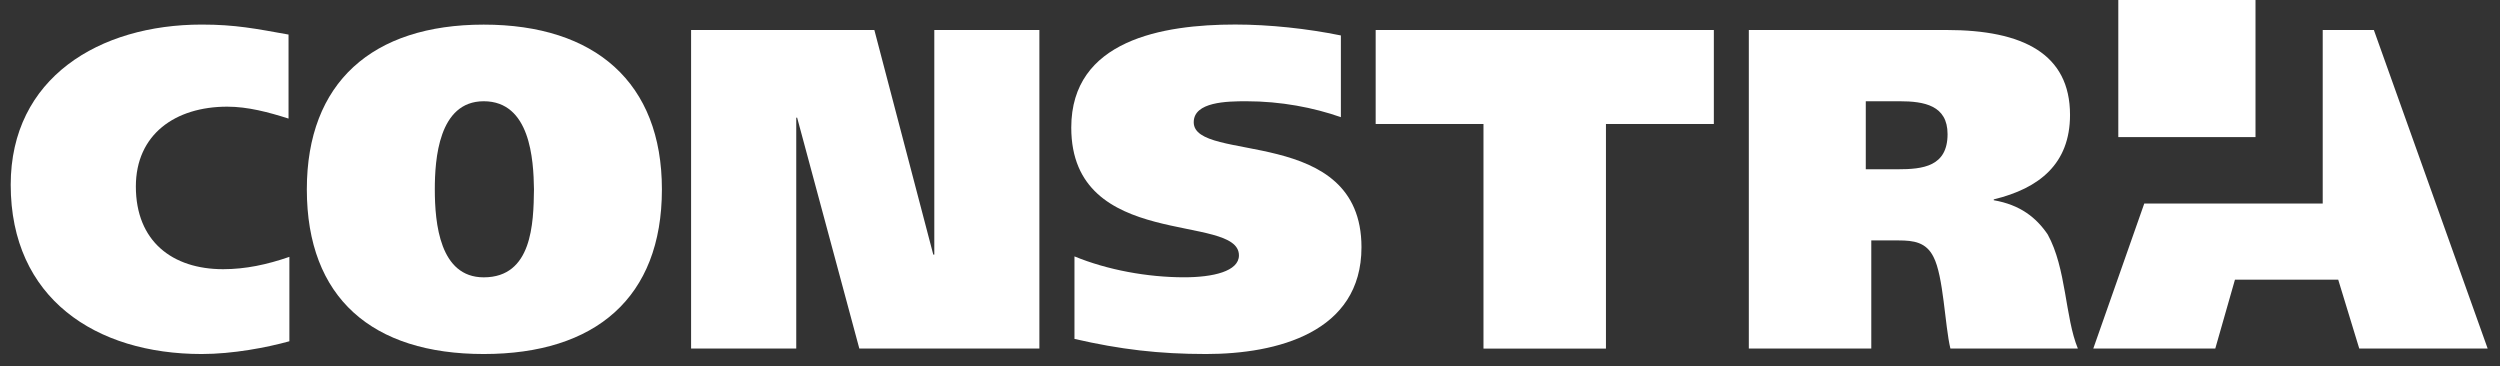 <svg width="198" height="29" viewBox="0 0 198 29" fill="none" xmlns="http://www.w3.org/2000/svg">
<rect x="0" y="0" width="198" height="29" fill="#333333" stroke="none"/>
<path d="M22.923 27.027C21.116 27.527 18.439 28.038 15.975 28.038C7.579 28.038 0.848 23.628 0.848 14.632C0.848 6.17 7.866 1.946 15.975 1.946C18.652 1.946 20.243 2.271 22.852 2.737V9.391C21.258 8.884 19.63 8.448 17.999 8.448C13.873 8.448 10.76 10.651 10.76 14.771C10.76 19.113 13.653 21.32 17.671 21.32C19.444 21.32 21.143 20.958 22.919 20.343V27.027H22.923Z" fill="white"/>
<path d="M38.311 21.965C42.146 21.965 42.257 17.701 42.291 14.994C42.257 12.639 42 8.019 38.311 8.019C34.727 8.019 34.437 12.639 34.437 14.994C34.437 17.701 34.832 21.965 38.311 21.965ZM38.311 28.038C29.482 28.038 24.301 23.598 24.301 14.997C24.301 6.542 29.479 1.95 38.311 1.95C47.137 1.95 52.423 6.542 52.423 14.997C52.423 23.594 47.137 28.038 38.311 28.038Z" fill="white"/>
<path d="M54.734 2.376H69.249L73.916 20.164H73.997V2.376H82.319V27.602H68.058L63.134 9.32H63.063V27.602H54.734V2.376Z" fill="white"/>
<path d="M106.198 9.279C104.025 8.519 101.457 8.019 98.706 8.019C97.186 8.019 94.543 8.059 94.543 9.682C94.543 12.963 107.829 9.861 107.829 19.583C107.829 26.335 101.132 28.038 95.521 28.038C91.791 28.038 88.719 27.676 85.098 26.841V20.306C87.707 21.381 90.888 21.962 93.781 21.962C96.066 21.962 98.124 21.492 98.124 20.225C98.124 16.832 84.844 19.901 84.844 10.107C84.844 3.17 92.083 1.943 97.832 1.943C100.55 1.943 103.552 2.267 106.198 2.808V9.279Z" fill="white"/>
<path d="M135.736 9.82H127.191V27.609H117.492V9.82H108.953V2.376H135.736V9.82Z" fill="white"/>
<path d="M147.77 13.406H150.301C152.295 13.406 154.247 13.189 154.247 10.621C154.247 8.35 152.403 8.019 150.447 8.019H147.77V13.406ZM138.504 2.376H154.176C160.224 2.376 163.946 4.265 163.946 9.1C163.946 12.97 161.52 14.916 157.906 15.791V15.859C160 16.221 161.269 17.231 162.176 18.566C163.659 21.239 163.55 25.145 164.566 27.602H154.471C154.034 25.801 153.929 21.86 153.13 20.343C152.552 19.188 151.574 19.042 150.379 19.042H148.206V27.602H138.507V2.376H138.504Z" fill="white"/>
<path d="M188.01 2.376H183.959V16.079V16.119H169.826L165.789 27.602H175.451L177.008 22.151H185.187L186.852 27.602H197.022L188.01 2.376Z" fill="white"/>
<path d="M178.636 0H167.77V10.858H178.636V0Z" fill="white"/>
</svg>
